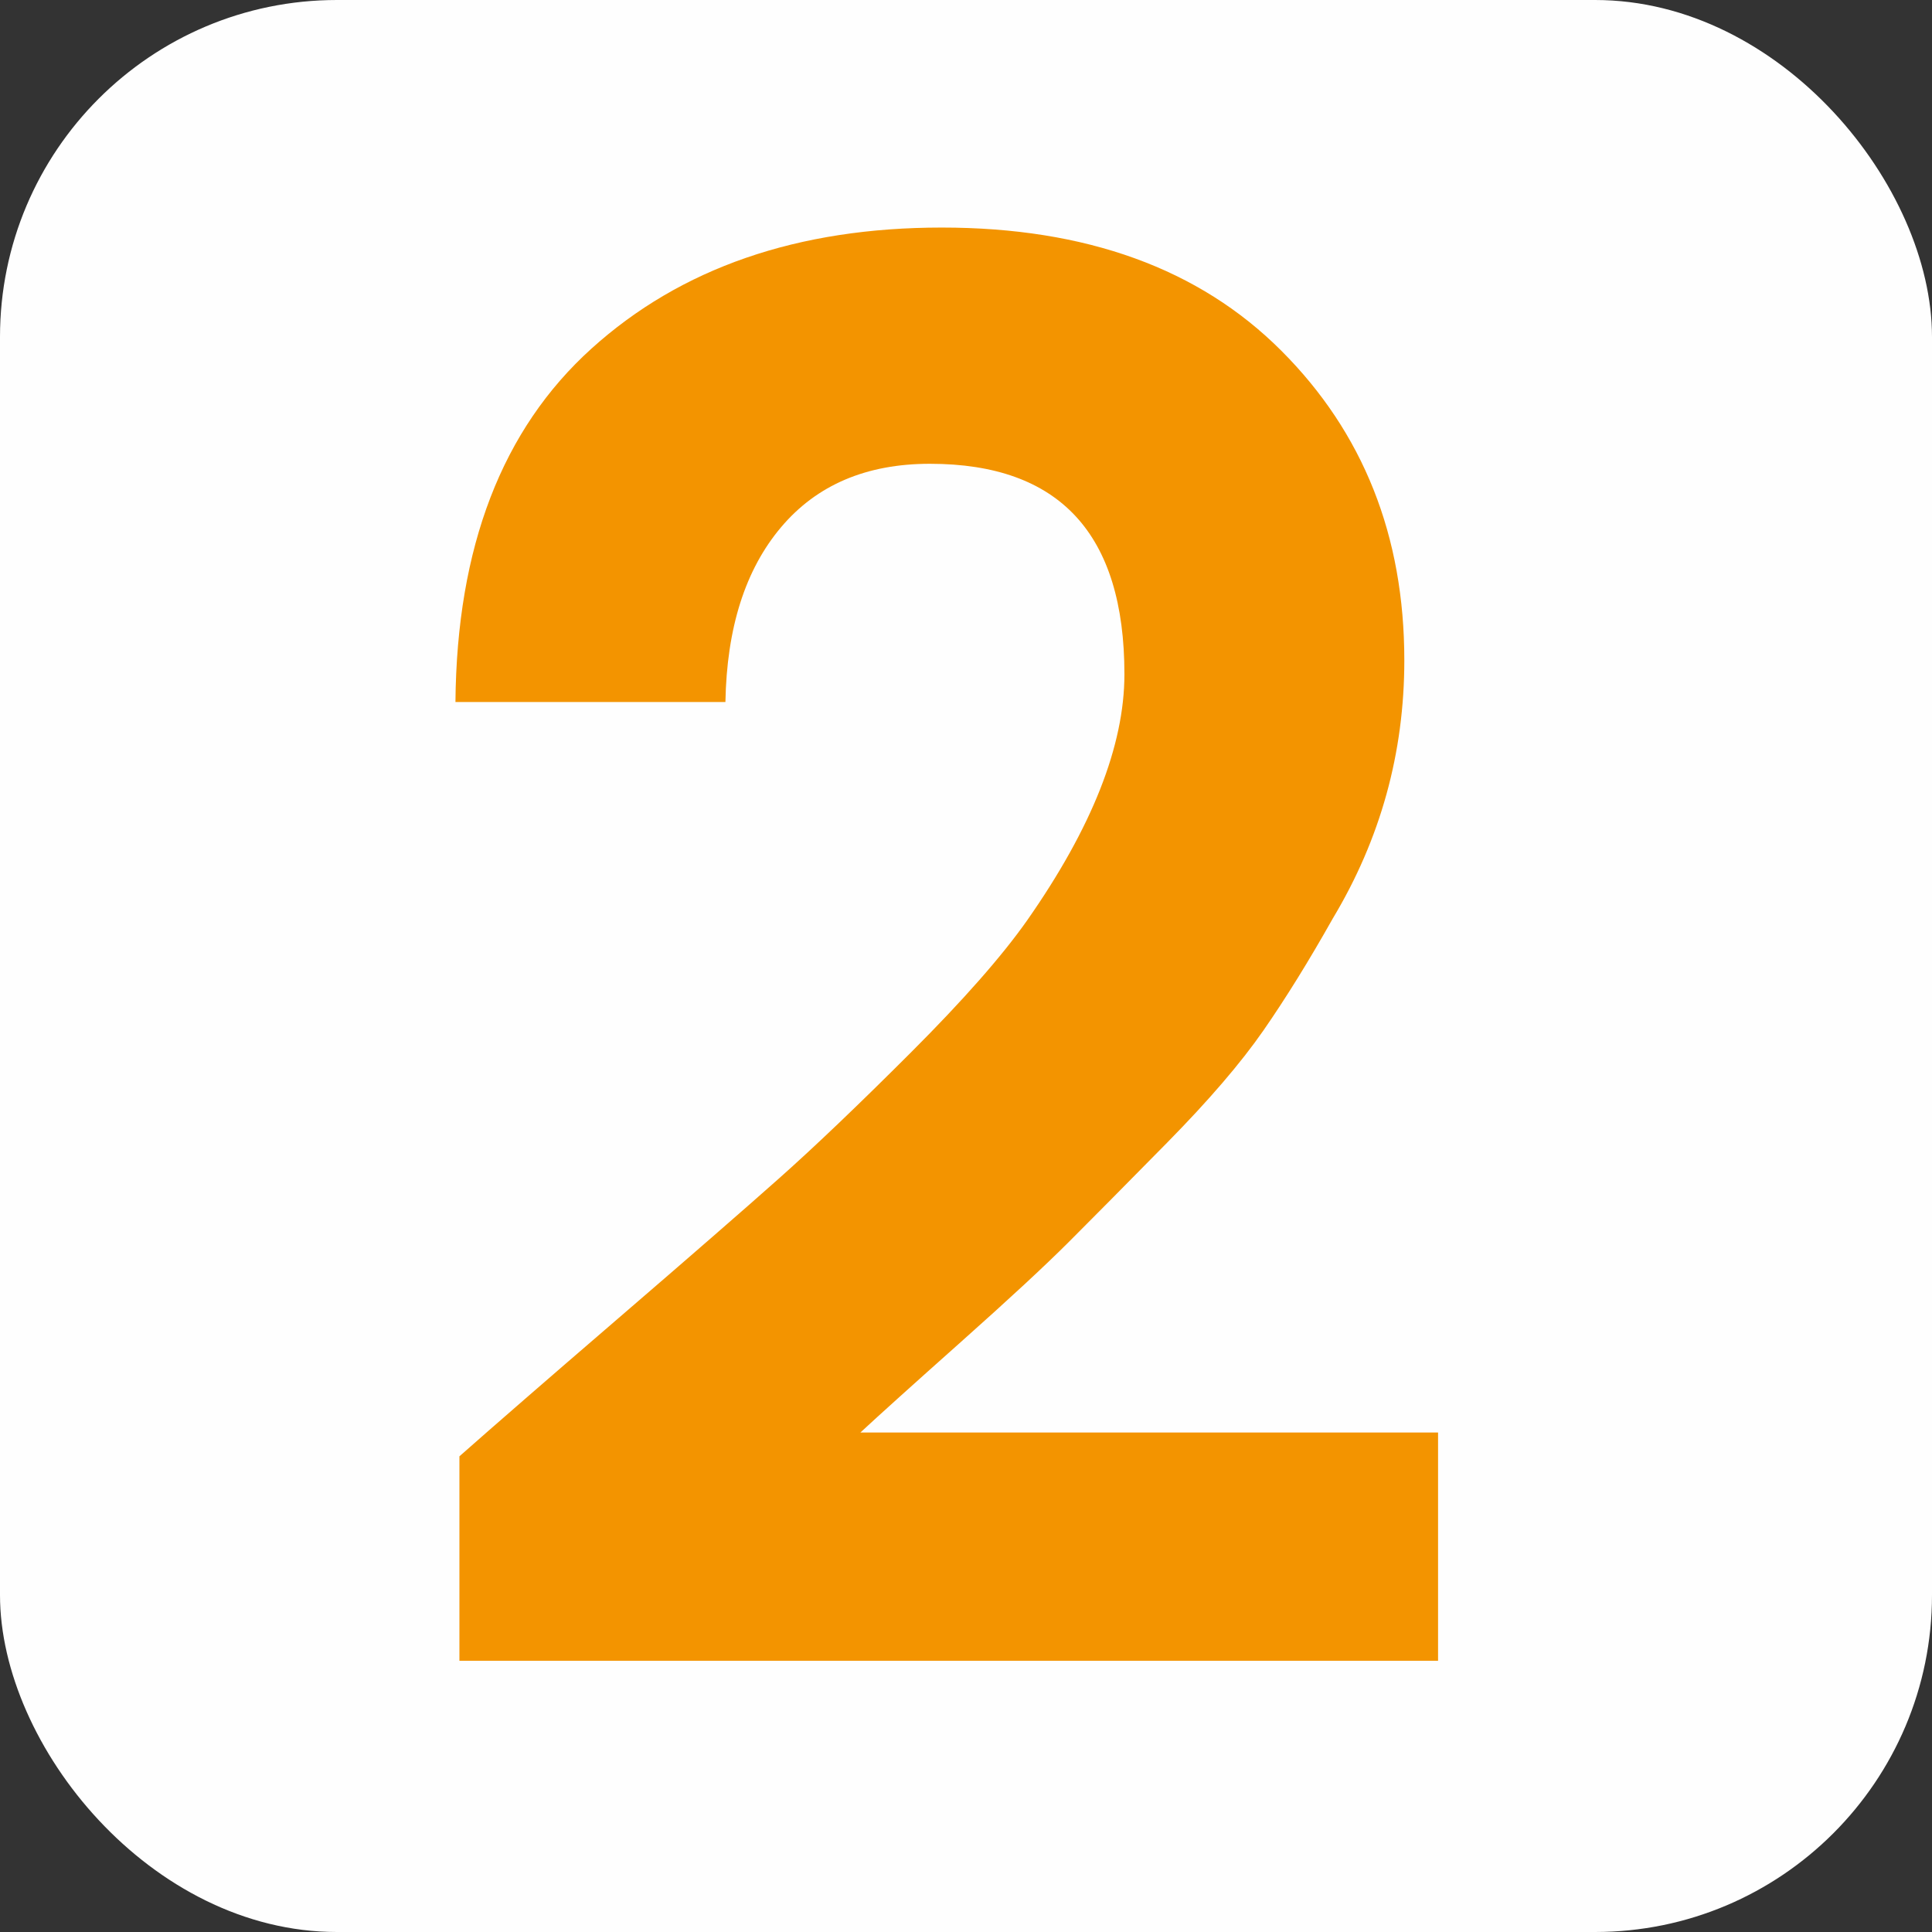 <?xml version="1.0" encoding="UTF-8"?>
<!DOCTYPE svg PUBLIC "-//W3C//DTD SVG 1.1//EN" "http://www.w3.org/Graphics/SVG/1.1/DTD/svg11.dtd">
<!-- Creator: CorelDRAW -->
<svg xmlns="http://www.w3.org/2000/svg" xml:space="preserve" width="678px" height="678px" style="shape-rendering:geometricPrecision; text-rendering:geometricPrecision; image-rendering:optimizeQuality; fill-rule:evenodd; clip-rule:evenodd"
viewBox="0 0 1431.43 1431.43"
 xmlns:xlink="http://www.w3.org/1999/xlink">
 <rect x="0" y="0" width="1431.43" height="1431.43" fill="#333333" stroke="none"/>
 <defs>
  <style type="text/css">
   <![CDATA[
    .fil0 {fill:#FEFEFE}
    .fil1 {fill:#F39400;fill-rule:nonzero}
   ]]>
  </style>
 </defs>
 <g id="Ebene_x0020_1">
  <rect class="fil0" x="-1.53109e-005" y="-1.16149e-005" width="1431.43" height="1431.43" rx="249.644" ry="249.644"/>
  <path class="fil1" d="M340.383 1230.49l0 -151.49c25.495,-22.552 64.716,-56.623 117.663,-102.219 52.947,-45.593 92.659,-80.155 119.131,-103.689 26.475,-23.532 59.076,-54.662 97.807,-93.394 38.729,-38.729 67.41,-71.33 86.039,-97.805 48.045,-68.636 72.068,-129.426 72.068,-182.374 0,-103.936 -48.045,-155.901 -144.135,-155.901 -47.066,0 -83.834,15.686 -110.308,47.063 -26.472,31.377 -40.2,74.52 -41.181,129.426l-200.024 0c0.982,-114.72 34.565,-201.985 100.748,-261.796 66.183,-59.811 152.714,-89.715 259.59,-89.715 106.874,0 190.708,30.395 251.5,91.188 60.79,60.79 91.188,137.269 91.188,229.439 0,68.633 -17.65,132.367 -52.947,191.199 -17.65,31.377 -34.809,59.076 -51.477,83.098 -16.671,24.023 -40.446,51.721 -71.332,83.098 -30.886,31.375 -55.155,55.888 -72.803,73.538 -17.65,17.65 -44.369,42.408 -80.157,74.273 -35.788,31.866 -60.546,54.173 -74.273,66.919l427.992 0 0 169.14 -725.088 0z"/>
 </g>
</svg>

